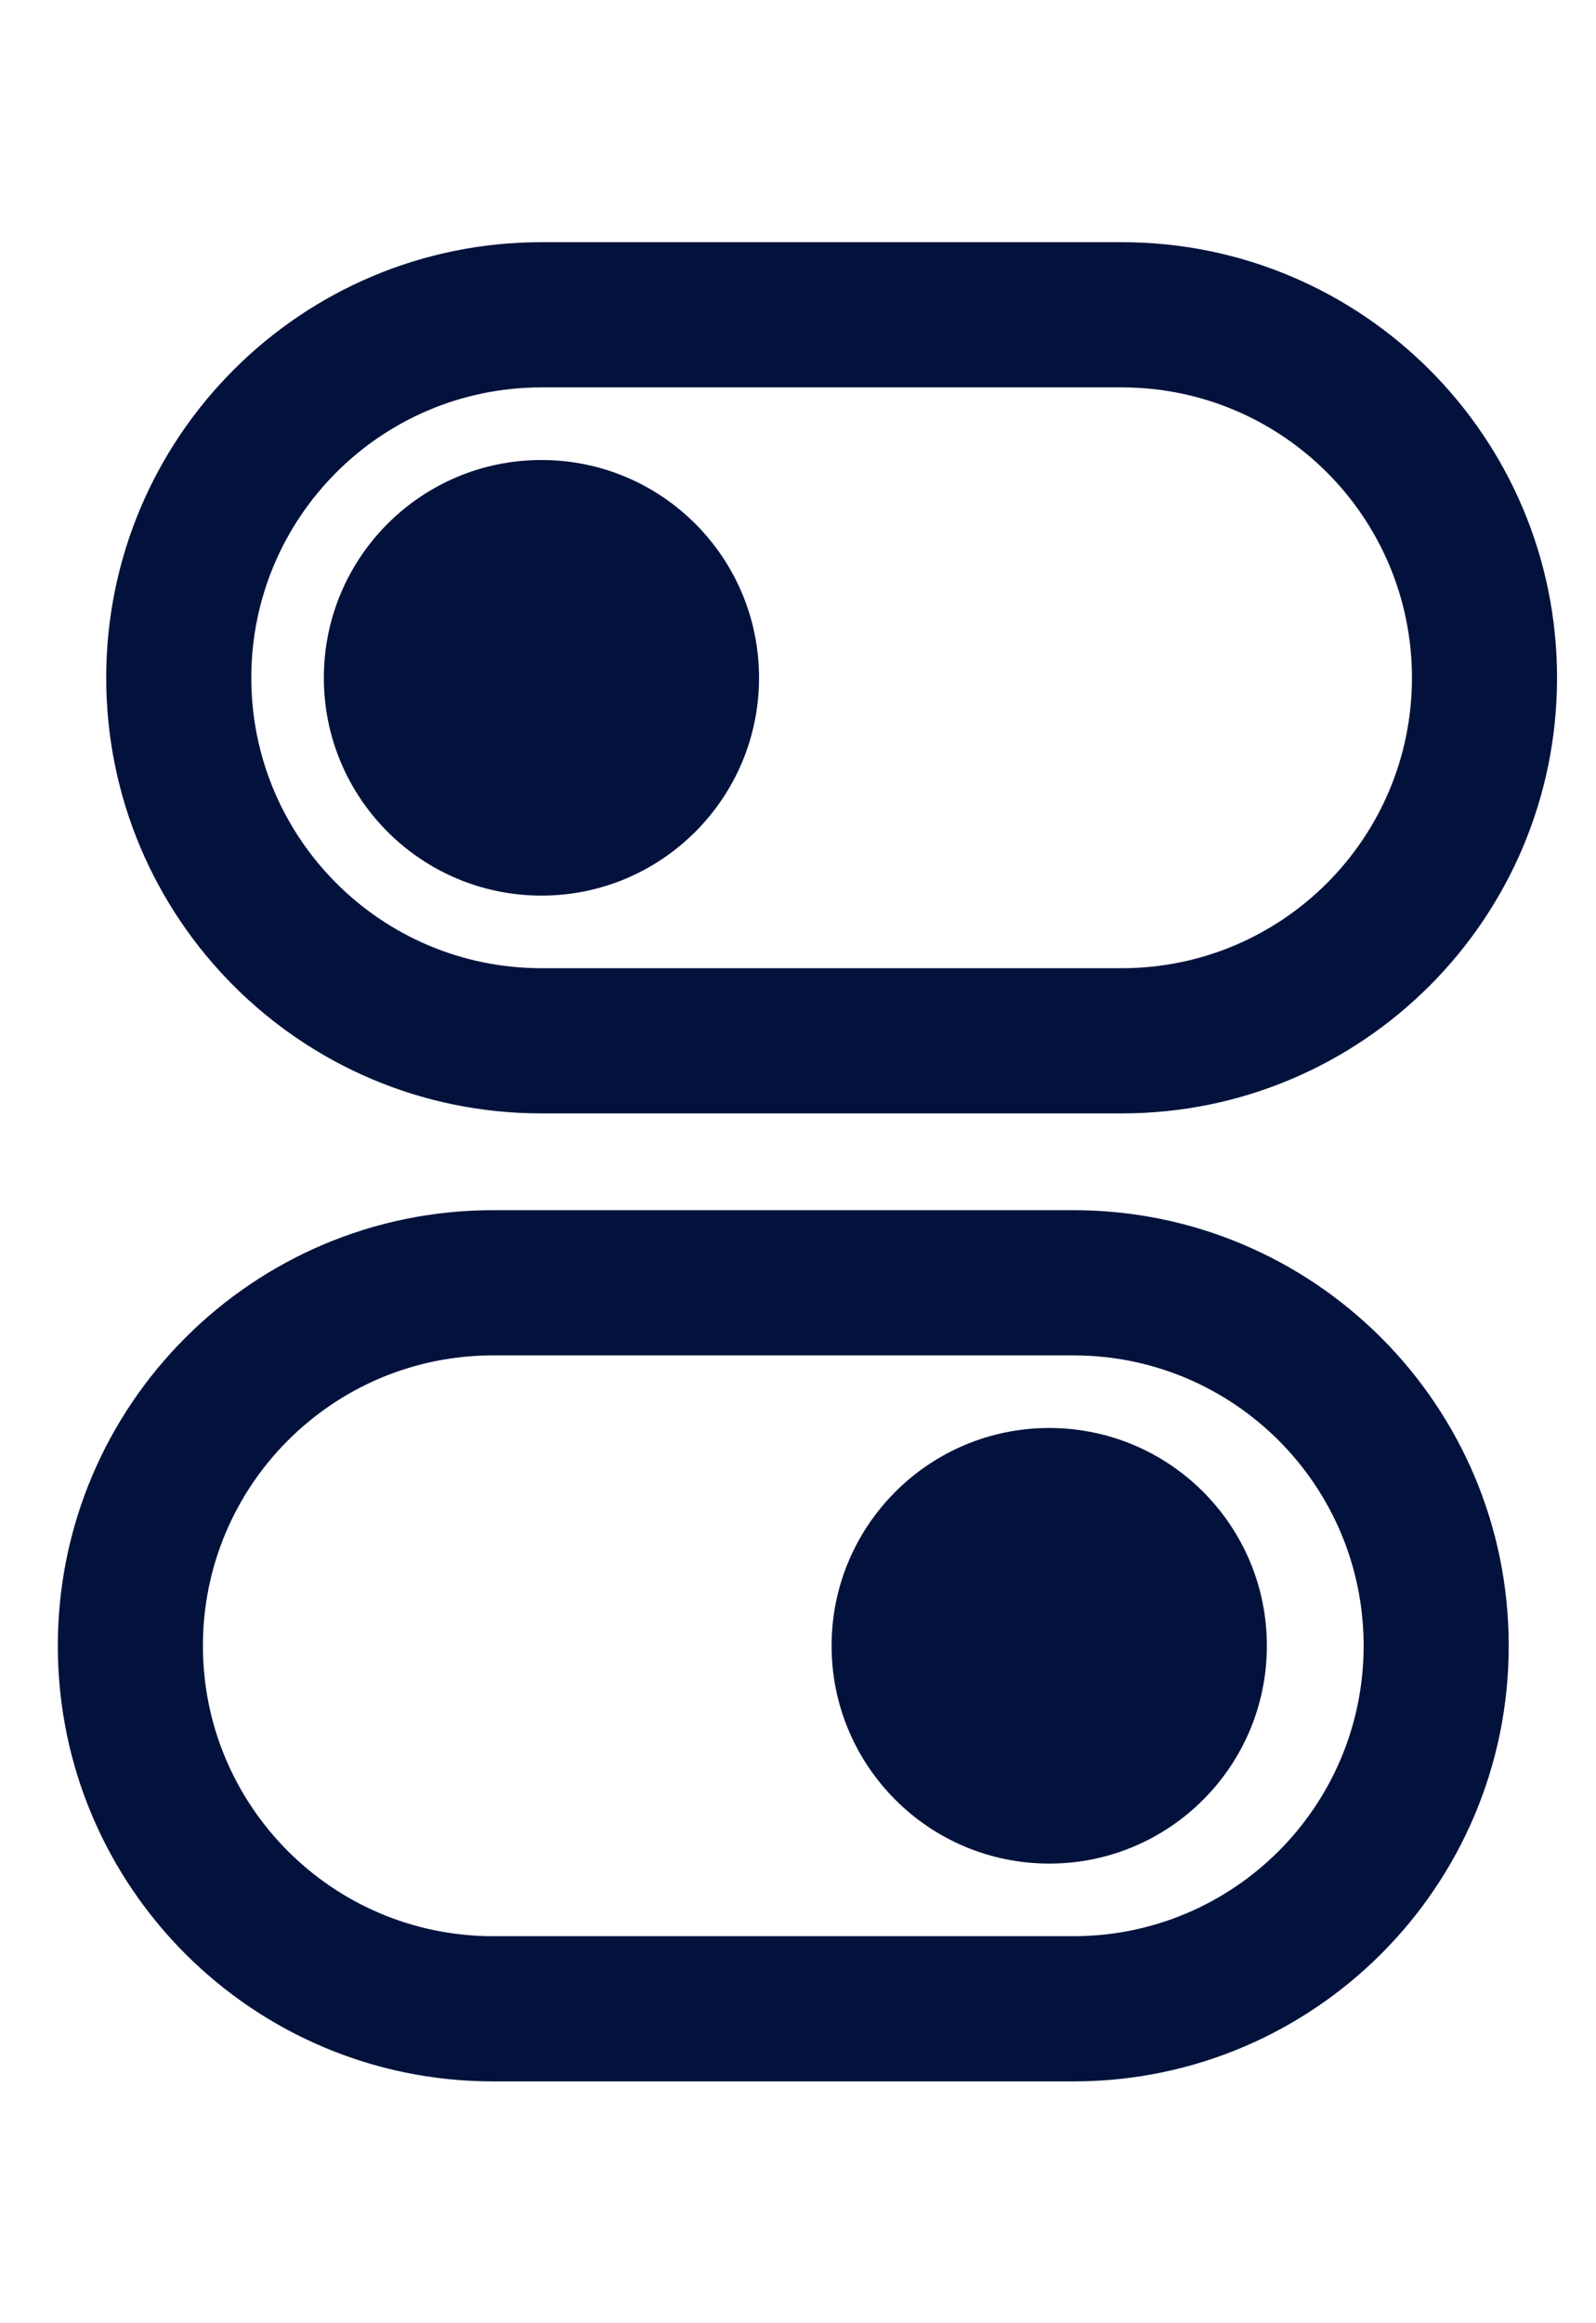 <svg width="22" height="32" viewBox="0 0 22 32" fill="none" xmlns="http://www.w3.org/2000/svg">
<path fill-rule="evenodd" clip-rule="evenodd" d="M14.797 18.669H6.797C4.588 18.669 2.797 20.46 2.797 22.669C2.797 24.878 4.588 26.669 6.797 26.669H14.797C17.006 26.669 18.797 24.878 18.797 22.669C18.797 20.46 17.006 18.669 14.797 18.669ZM6.797 16.669C3.483 16.669 0.797 19.356 0.797 22.669C0.797 25.983 3.483 28.669 6.797 28.669H14.797C18.111 28.669 20.797 25.983 20.797 22.669C20.797 19.356 18.111 16.669 14.797 16.669H6.797Z" fill="#03123D"/>
<path fill-rule="evenodd" clip-rule="evenodd" d="M15.463 5.336H7.464C5.254 5.336 3.464 7.127 3.464 9.336C3.464 11.545 5.254 13.336 7.464 13.336H15.463C17.673 13.336 19.463 11.545 19.463 9.336C19.463 7.127 17.673 5.336 15.463 5.336ZM7.464 3.336C4.15 3.336 1.464 6.022 1.464 9.336C1.464 12.65 4.15 15.336 7.464 15.336H15.463C18.777 15.336 21.463 12.65 21.463 9.336C21.463 6.022 18.777 3.336 15.463 3.336H7.464Z" fill="#03123D"/>
<path d="M17.463 22.669C17.463 24.326 16.12 25.669 14.463 25.669C12.807 25.669 11.463 24.326 11.463 22.669C11.463 21.012 12.807 19.669 14.463 19.669C16.12 19.669 17.463 21.012 17.463 22.669Z" fill="#03123D"/>
<path d="M10.463 9.336C10.463 10.993 9.12 12.336 7.464 12.336C5.807 12.336 4.464 10.993 4.464 9.336C4.464 7.679 5.807 6.336 7.464 6.336C9.12 6.336 10.463 7.679 10.463 9.336Z" fill="#03123D"/>
</svg>
